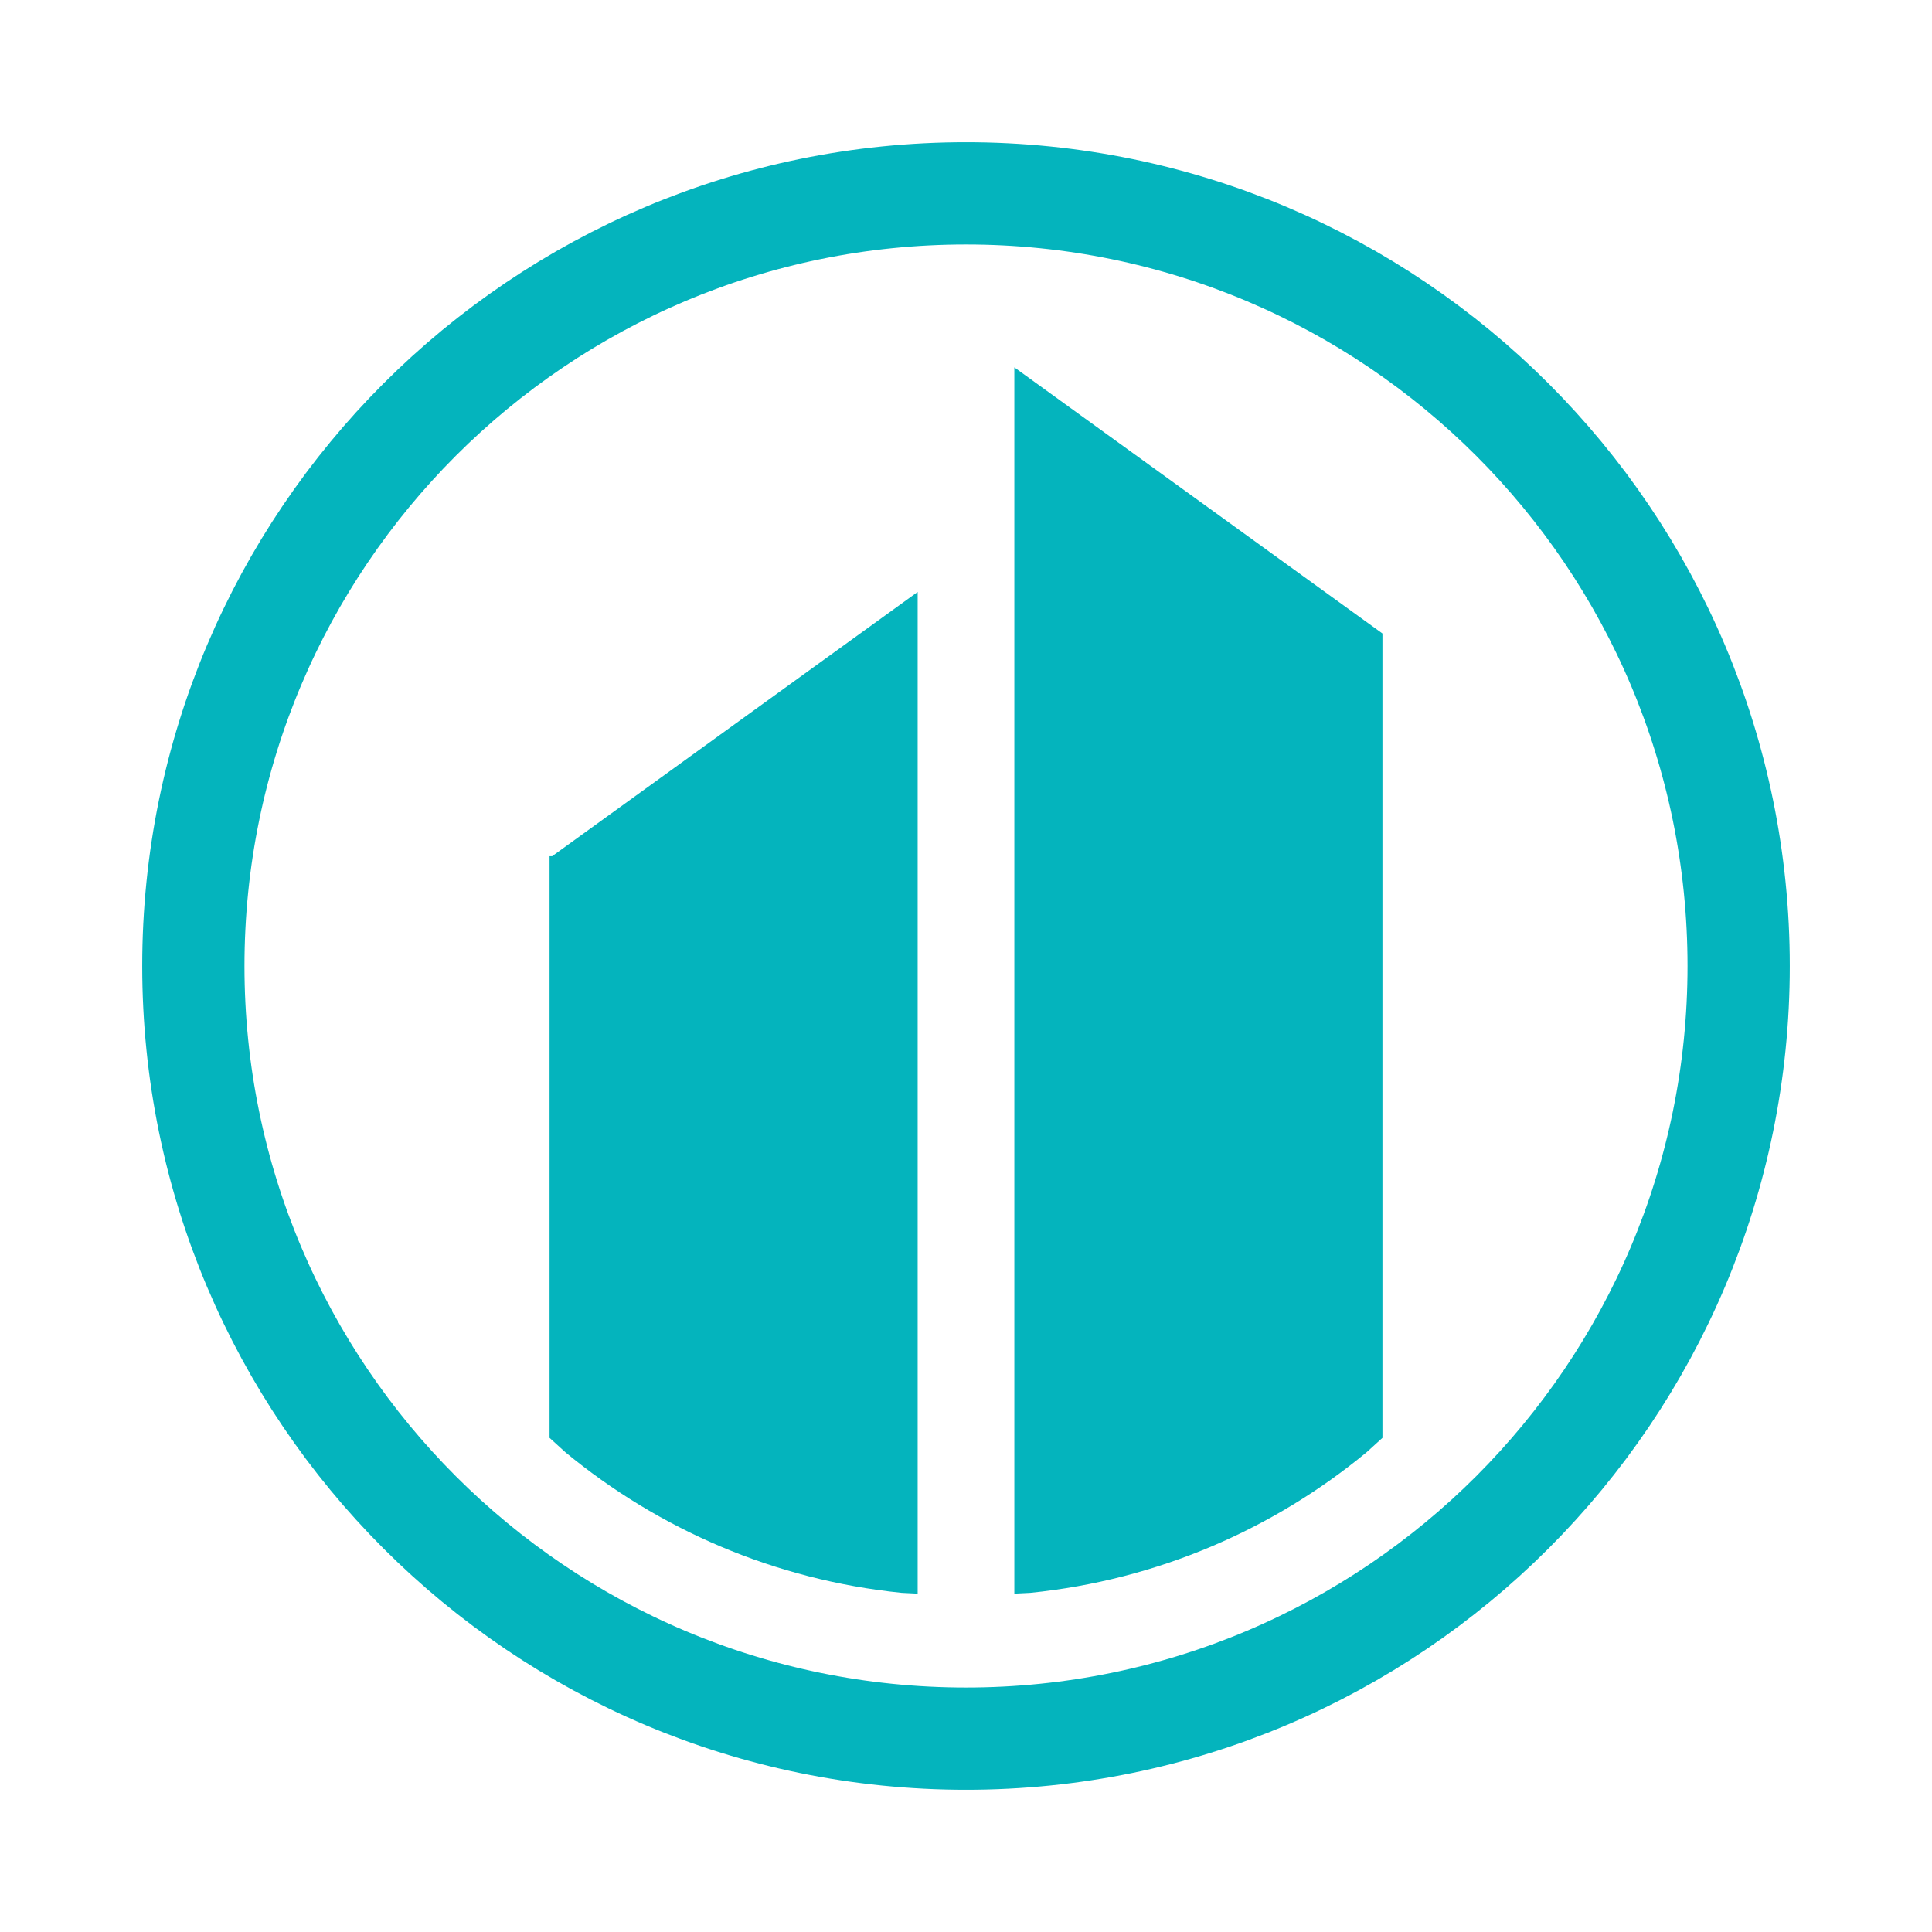 <svg width="2598" height="2598" xmlns="http://www.w3.org/2000/svg" xmlns:xlink="http://www.w3.org/1999/xlink" xml:space="preserve" overflow="hidden"><g><path d="M260 1299C260 725.176 725.176 260 1299 260 1872.82 260 2338 725.176 2338 1299 2338 1872.82 1872.82 2338 1299 2338 725.176 2338 260 1872.82 260 1299Z" stroke="#04B4BD" stroke-width="137.5" stroke-miterlimit="8" fill="none" fill-rule="evenodd"/><path d="M1364 494 1859 851.867 1859 1933.54 1837.75 1952.85C1712.27 2056.43 1556.46 2124.56 1385.63 2141.91L1364 2143 1364 851.867Z" fill="#04B4BD" fill-rule="evenodd"/><path d="M0 0 0 355.337 0 357.876 0 1347 21.633 1345.91C192.455 1328.56 348.269 1260.43 473.75 1156.85L495 1137.53 495 357.876 495 355.337 491.488 355.337Z" fill="#04B4BD" fill-rule="evenodd" transform="matrix(-1 0 0 1 1234 796)"/></g></svg>